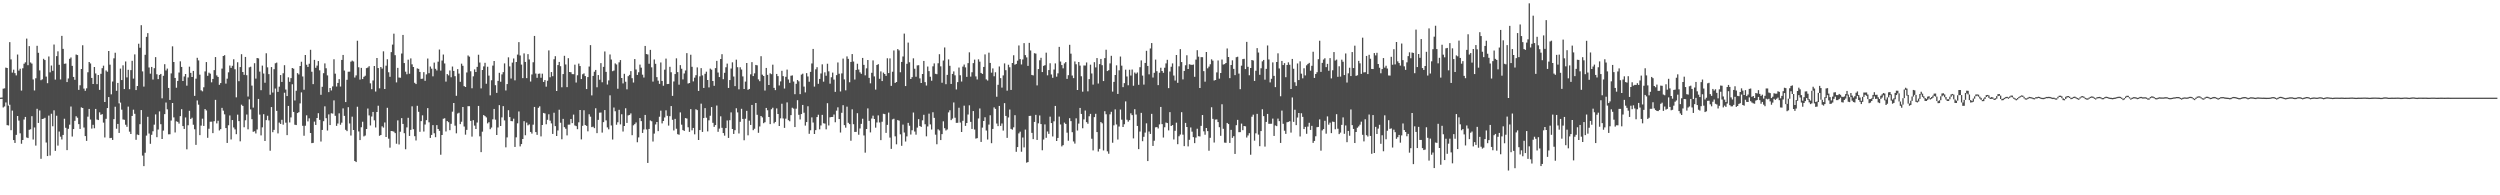 <?xml version="1.0" encoding="UTF-8"?>
<svg xmlns="http://www.w3.org/2000/svg" width="1920" height="150">
  <path d="M0 74.999h1v1.000H0zM1 74.923h1v1.000H1zM2 68.102h1v14.407H2zM3 67.852h1v13.894H3zM4 51.919h1v26.788H4zM5 52.242h1v43.852H5zM6 81.124h1v15.220H6zM7 32.366h1v48.053H7zM8 45.603h1v54.365H8zM9 55.766h1v29.199H9zM10 53.483h1v54.108H10zM11 56.146h1v53.620H11zM12 57.884h1v45.697H12zM13 41.867h1v47.212H13zM14 54.239h1v38.376H14zM15 52.783h1v49.641H15zM16 69.607h1v40.771H16zM17 52.453h1v55.066H17zM18 48.942h1v42.884H18zM19 47.855h1v41.965H19zM20 29.652h1v75.906H20zM21 50.051h1v55.965H21zM22 35.443h1v64.251H22zM23 47.988h1v51.305H23zM24 48.832h1v40.392H24zM25 61.033h1v46.106H25zM26 69.465h1v28.412H26zM27 60.096h1v51.710H27zM28 35.177h1v48.400H28zM29 40.569h1v53.850H29zM30 54.047h1v30.803H30zM31 61.597h1v60.350H31zM32 60.931h1v30.486H32zM33 45.184h1v45.964H33zM34 46.136h1v44.316H34zM35 58.811h1v50.649H35zM36 63.919h1v55.931H36zM37 43.371h1v45.404H37zM38 55.532h1v63.932H38zM39 50.323h1v37.036H39zM40 54.392h1v42.558H40zM41 34.189h1v50.545H41zM42 61.146h1v54.700H42zM43 43.096h1v45.791H43zM44 39.422h1v72.386H44zM45 49.754h1v51.250H45zM46 61.048h1v43.905H46zM47 27.527h1v79.559H47zM48 37.509h1v66.099H48zM49 49.024h1v42.187H49zM50 48.810h1v49.336H50zM51 63.006h1v52.304H51zM52 60.238h1v38.698H52zM53 45.149h1v50.587H53zM54 44.133h1v37.669H54zM55 50.572h1v54.272H55zM56 59.104h1v40.016H56zM57 61.287h1v31.478H57zM58 41.891h1v47.420H58zM59 42.288h1v48.119H59zM60 69.004h1v26.314H60zM61 65.494h1v33.507H61zM62 53.009h1v29.472H62zM63 34.788h1v48.143H63zM64 68.041h1v29.915H64zM65 69.758h1v34.725H65zM66 67.818h1v40.365H66zM67 55.514h1v34.069H67zM68 47.609h1v36.030H68zM69 48.716h1v43.084H69zM70 59.838h1v38.949H70zM71 64.536h1v31.307H71zM72 51.443h1v47.070H72zM73 56.423h1v27.221H73zM74 64.612h1v27.191H74zM75 57.605h1v34.626H75zM76 69.042h1v17.236H76zM77 56.686h1v31.499H77zM78 52.394h1v35.278H78zM79 50.409h1v43.770H79zM80 78.333h1v27.251H80zM81 54.092h1v37.171H81zM82 55.117h1v27.899H82zM83 39.154h1v35.378H83zM84 49.669h1v56.402H84zM85 72.458h1v33.402H85zM86 62.638h1v44.809H86zM87 44.816h1v46.657H87zM88 40.492h1v41.476H88zM89 69.760h1v29.123H89zM90 63.702h1v31.456H90zM91 79.374h1v22.723H91zM92 52.670h1v26.103H92zM93 61.506h1v22.716H93zM94 50.185h1v41.570H94zM95 68.420h1v23.585H95zM96 47.197h1v48.614H96zM97 59.435h1v37.934H97zM98 53.585h1v28.301H98zM99 68.497h1v32.610H99zM100 53.862h1v49.041H100zM101 46.675h1v42.386H101zM102 60.347h1v23.879H102zM103 41.802h1v45.593H103zM104 69.163h1v38.213H104zM105 66.066h1v37.232H105zM106 33.575h1v70.148H106zM107 36.668h1v58.732H107zM108 19.354h1v65.172H108zM109 54.832h1v64.655H109zM110 66.505h1v61.092H110zM111 42.090h1v75.228H111zM112 28.292h1v75.835H112zM113 25.463h1v64.244H113zM114 51.838h1v50.723H114zM115 56.584h1v53.842H115zM116 51.389h1v52.124H116zM117 61.058h1v39.733H117zM118 52.377h1v43.360H118zM119 43.891h1v43.962H119zM120 57.061h1v48.314H120zM121 60.781h1v38.701H121zM122 57.557h1v28.019H122zM123 56.780h1v38.584H123zM124 75.528h1v31.199H124zM125 58.212h1v42.076H125zM126 49.297h1v38.344H126zM127 54.140h1v24.596H127zM128 52.666h1v31.311H128zM129 67.515h1v35.672H129zM130 76.758h1v26.379H130zM131 56.382h1v36.197H131zM132 35.605h1v43.495H132zM133 47.629h1v42.521H133zM134 59.840h1v41.889H134zM135 67.368h1v25.826H135zM136 62.152h1v31.456H136zM137 55.719h1v39.182H137zM138 47.100h1v42.104H138zM139 51.417h1v32.426H139zM140 62.208h1v34.629H140zM141 58.748h1v40.251H141zM142 56.835h1v33.370H142zM143 65.800h1v48.882H143zM144 59.507h1v36.673H144zM145 51.187h1v33.919H145zM146 55.975h1v35.415H146zM147 59.146h1v31.250H147zM148 54.476h1v41.339H148zM149 73.647h1v25.625H149zM150 60.438h1v50.818H150zM151 44.411h1v32.748H151zM152 46.403h1v33.965H152zM153 57.323h1v46.476H153zM154 69.375h1v27.062H154zM155 70.126h1v21.006H155zM156 66.997h1v29.735H156zM157 54.821h1v28.941H157zM158 47.687h1v37.162H158zM159 58.234h1v47.615H159zM160 55.834h1v43.043H160zM161 56.556h1v36.925H161zM162 63.254h1v30.168H162zM163 60.636h1v41.585H163zM164 53.880h1v39.213H164zM165 43.821h1v32.890H165zM166 57.921h1v36.856H166zM167 59.105h1v33.635H167zM168 65.121h1v35.092H168zM169 63.788h1v35.372H169zM170 52.701h1v30.158H170zM171 43.017h1v42.001H171zM172 42.396h1v45.396H172zM173 64.219h1v34.116H173zM174 60.433h1v49.358H174zM175 55.563h1v40.623H175zM176 50.354h1v38.341H176zM177 52.112h1v54.982H177zM178 50.520h1v41.687H178zM179 45.536h1v52.374H179zM180 53.184h1v46.181H180zM181 74.744h1v28.310H181zM182 47.819h1v40.220H182zM183 62.345h1v30.695H183zM184 51.524h1v57.006H184zM185 41.609h1v38.761H185zM186 55.298h1v26.081H186zM187 57.438h1v40.277H187zM188 43.738h1v48.602H188zM189 57.773h1v30.167H189zM190 74.134h1v25.215H190zM191 51.728h1v24.559H191zM192 51.256h1v32.772H192zM193 65.735h1v25.814H193zM194 82.637h1v18.587H194zM195 48.524h1v52.296H195zM196 60.381h1v42.129H196zM197 44.536h1v54.885H197zM198 44.839h1v31.138H198zM199 54.973h1v33.021H199zM200 69.293h1v34.670H200zM201 50.372h1v47.402H201zM202 56.496h1v31.233H202zM203 63.538h1v44.735H203zM204 40.900h1v51.361H204zM205 51.713h1v37.151H205zM206 56.924h1v35.545H206zM207 72.733h1v43.009H207zM208 51.500h1v30.744H208zM209 71.048h1v30.486H209zM210 53.134h1v46.609H210zM211 48.609h1v19.381H211zM212 48.087h1v37.080H212zM213 70.535h1v31.919H213zM214 66.571h1v27.609H214zM215 57.627h1v37.559H215zM216 62.934h1v29.063H216zM217 56.289h1v39.432H217zM218 50.080h1v21.153H218zM219 68.738h1v25.448H219zM220 73.766h1v29.995H220zM221 59.411h1v21.938H221zM222 62.846h1v31.189H222zM223 59.983h1v30.159H223zM224 52.215h1v12.486H224zM225 52.739h1v33.212H225zM226 77.181h1v18.631H226zM227 69.680h1v26.363H227zM228 56.141h1v30.672H228zM229 57.196h1v28.960H229zM230 50.670h1v28.739H230zM231 47.414h1v23.561H231zM232 58.712h1v37.881H232zM233 68.923h1v35.313H233zM234 42.244h1v54.337H234zM235 49.727h1v38.835H235zM236 51.418h1v41.799H236zM237 48.926h1v41.943H237zM238 38.258h1v63.883H238zM239 55.109h1v54.827H239zM240 64.610h1v45.113H240zM241 45.980h1v47.408H241zM242 52.093h1v43.832H242zM243 50.398h1v40.217H243zM244 46.907h1v40.053H244zM245 54.020h1v38.023H245zM246 72.823h1v35.893H246zM247 66.663h1v33.150H247zM248 56.225h1v36.877H248zM249 48.708h1v32.945H249zM250 52.447h1v38.335H250zM251 57.929h1v42.311H251zM252 70.749h1v17.100H252zM253 67.568h1v28.502H253zM254 69.456h1v17.522H254zM255 66.376h1v20.871H255zM256 45.522h1v31.566H256zM257 56.566h1v32.388H257zM258 66.455h1v30.218H258zM259 63.685h1v31.210H259zM260 60.783h1v26.256H260zM261 66.453h1v29.368H261zM262 46.005h1v48.217H262zM263 42.205h1v41.050H263zM264 54.187h1v34.812H264zM265 78.370h1v21.337H265zM266 61.302h1v39.422H266zM267 55.117h1v27.197H267zM268 55.052h1v39.794H268zM269 47.383h1v56.704H269zM270 46.517h1v43.066H270zM271 47.212h1v52.613H271zM272 59.526h1v64.132H272zM273 57.904h1v66.573H273zM274 31.273h1v50.719H274zM275 51.643h1v49.304H275zM276 61.133h1v46.426H276zM277 52.112h1v45.629H277zM278 60.702h1v32.777H278zM279 58.990h1v45.756H279zM280 58.173h1v45.899H280zM281 52.305h1v46.742H281zM282 51.866h1v31.493H282zM283 50.821h1v37.808H283zM284 64.010h1v32.336H284zM285 68.497h1v21.026H285zM286 61.815h1v24.173H286zM287 50.693h1v41.746H287zM288 70.322h1v27.561H288zM289 44.550h1v41.452H289zM290 52.263h1v28.963H290zM291 67.857h1v36.425H291zM292 51.443h1v52.216H292zM293 52.700h1v44.347H293zM294 39.402h1v58.587H294zM295 68.369h1v25.678H295zM296 50.457h1v54.775H296zM297 45.513h1v37.289H297zM298 55.491h1v51.022H298zM299 58.971h1v54.415H299zM300 40.029h1v60.565H300zM301 34.259h1v66.481H301zM302 25.860h1v75.247H302zM303 42.395h1v59.847H303zM304 63.298h1v47.097H304zM305 52.128h1v40.322H305zM306 59.537h1v51.395H306zM307 59.694h1v41.500H307zM308 41.090h1v49.654H308zM309 26.851h1v68.347H309zM310 48.411h1v53.877H310zM311 55.059h1v59.572H311zM312 57.051h1v40.806H312zM313 45.837h1v44.635H313zM314 56.614h1v47.761H314zM315 44.834h1v54.899H315zM316 49.411h1v32.246H316zM317 51.449h1v47.783H317zM318 63.568h1v41.043H318zM319 64.574h1v43.312H319zM320 52.534h1v28.734H320zM321 52.897h1v32.980H321zM322 55.225h1v45.986H322zM323 60.572h1v32.462H323zM324 60.409h1v28.158H324zM325 55.380h1v45.627H325zM326 62.050h1v33.604H326zM327 57.145h1v35.143H327zM328 44.933h1v38.108H328zM329 56.219h1v37.748H329zM330 51.117h1v54.812H330zM331 52.738h1v50.886H331zM332 58.639h1v37.487H332zM333 48.095h1v54.274H333zM334 52.839h1v52.530H334zM335 54.106h1v42.010H335zM336 47.371h1v51.687H336zM337 38.037h1v62.471H337zM338 54.217h1v64.614H338zM339 46.504h1v57.176H339zM340 41.887h1v49.290H340zM341 48.738h1v42.105H341zM342 62.672h1v38.287H342zM343 56.902h1v36.099H343zM344 57.930h1v35.937H344zM345 54.109h1v45.879H345zM346 59.330h1v35.753H346zM347 51.108h1v34.632H347zM348 54.475h1v24.612H348zM349 58.542h1v37.980H349zM350 73.560h1v28.843H350zM351 53.098h1v34.116H351zM352 56.523h1v30.042H352zM353 62.812h1v32.545H353zM354 48.890h1v44.603H354zM355 50.559h1v31.606H355zM356 66.162h1v31.033H356zM357 66.806h1v36.639H357zM358 55.629h1v44.093H358zM359 42.581h1v38.968H359zM360 43.533h1v38.019H360zM361 54.728h1v38.119H361zM362 67.787h1v37.133H362zM363 58.639h1v33.679H363zM364 53.308h1v43.175H364zM365 55.314h1v43.738H365zM366 51.353h1v42.771H366zM367 42.038h1v39.337H367zM368 48.022h1v56.683H368zM369 67.915h1v48.904H369zM370 53.737h1v47.391H370zM371 50.970h1v37.404H371zM372 48.215h1v40.992H372zM373 64.327h1v25.852H373zM374 51.230h1v43.524H374zM375 58.046h1v35.778H375zM376 73.206h1v26.010H376zM377 61.649h1v36.278H377zM378 50.365h1v41.260H378zM379 46.861h1v36.776H379zM380 65.427h1v26.492H380zM381 71.298h1v32.363H381zM382 62.111h1v35.806H382zM383 55.932h1v24.831H383zM384 62.776h1v33.967H384zM385 57.149h1v33.004H385zM386 55.388h1v26.110H386zM387 48.684h1v43.766H387zM388 69.480h1v43.691H388zM389 64.552h1v40.956H389zM390 44.048h1v40.581H390zM391 50.995h1v38.910H391zM392 60.340h1v32.656H392zM393 48.088h1v45.041H393zM394 44.879h1v46.234H394zM395 61.689h1v51.169H395zM396 47.608h1v57.878H396zM397 41.913h1v52.816H397zM398 32.379h1v53.223H398zM399 42.615h1v69.806H399zM400 49.592h1v61.033H400zM401 59.985h1v46.744H401zM402 41.007h1v52.050H402zM403 47.546h1v56.322H403zM404 60.018h1v34.149H404zM405 41.595h1v54.659H405zM406 45.685h1v49.831H406zM407 62.627h1v38.693H407zM408 57.202h1v45.411H408zM409 47.828h1v47.923H409zM410 27.596h1v54.511H410zM411 56.493h1v44.910H411zM412 59.760h1v43.823H412zM413 56.672h1v26.119H413zM414 56.490h1v25.173H414zM415 59.696h1v45.043H415zM416 56.583h1v39.430H416zM417 62.929h1v23.800H417zM418 61.491h1v25.638H418zM419 66.543h1v28.884H419zM420 62.009h1v29.973H420zM421 38.720h1v49.031H421zM422 59.345h1v33.309H422zM423 55.371h1v39.376H423zM424 58.536h1v44.308H424zM425 45.517h1v41.045H425zM426 43.158h1v53.689H426zM427 69.872h1v34.555H427zM428 49.996h1v50.206H428zM429 47.571h1v36.708H429zM430 50.838h1v43.397H430zM431 67.016h1v39.957H431zM432 56.860h1v34.440H432zM433 42.869h1v54.794H433zM434 49.506h1v49.386H434zM435 66.936h1v37.075H435zM436 44.689h1v51.079H436zM437 55.275h1v40.433H437zM438 55.491h1v35.913H438zM439 56.920h1v37.651H439zM440 56.988h1v31.050H440zM441 49.641h1v46.733H441zM442 63.378h1v33.504H442zM443 57.806h1v41.405H443zM444 48.861h1v45.102H444zM445 50.760h1v33.713H445zM446 60.742h1v46.302H446zM447 57.052h1v39.575H447zM448 56.366h1v28.297H448zM449 58.421h1v37.615H449zM450 68.384h1v28.258H450zM451 59.204h1v41.671H451zM452 51.123h1v36.608H452zM453 34.678h1v54.932H453zM454 73.283h1v24.378H454zM455 58.321h1v38.961H455zM456 55.075h1v43.319H456zM457 53.694h1v29.469H457zM458 66.997h1v35.237H458zM459 57.675h1v34.366H459zM460 61.241h1v25.286H460zM461 48.504h1v37.919H461zM462 63.202h1v38.657H462zM463 51.347h1v42.457H463zM464 39.507h1v45.016H464zM465 55.176h1v37.280H465zM466 64.909h1v32.954H466zM467 61.740h1v37.568H467zM468 41.808h1v31.410H468zM469 45.724h1v50.610H469zM470 54.661h1v52.498H470zM471 54.146h1v28.420H471zM472 48.681h1v36.780H472zM473 49.531h1v46.242H473zM474 68.139h1v25.762H474zM475 47.862h1v36.462H475zM476 46.137h1v49.378H476zM477 59.907h1v27.874H477zM478 64.029h1v36.970H478zM479 56.668h1v40.089H479zM480 62.789h1v20.370H480zM481 68.600h1v25.824H481zM482 58.527h1v30.101H482zM483 57.501h1v30.777H483zM484 54.652h1v32.464H484zM485 60.064h1v43.753H485zM486 63.366h1v32.904H486zM487 45.371h1v49.938H487zM488 53.329h1v40.727H488zM489 57.568h1v51.668H489zM490 55.518h1v50.005H490zM491 49.616h1v41.050H491zM492 51.970h1v41.043H492zM493 57.347h1v44.767H493zM494 59.524h1v39.899H494zM495 35.301h1v52.972H495zM496 41.547h1v57.906H496zM497 41.824h1v83.298H497zM498 48.966h1v50.061H498zM499 38.279h1v54.261H499zM500 51.708h1v41.437H500zM501 62.652h1v46.070H501zM502 45.692h1v56.901H502zM503 48.999h1v46.583H503zM504 59.239h1v34.474H504zM505 61.978h1v38.714H505zM506 64.399h1v25.231H506zM507 47.998h1v36.978H507zM508 62.166h1v32.626H508zM509 65.841h1v27.065H509zM510 53.527h1v36.681H510zM511 45.030h1v39.708H511zM512 64.549h1v24.393H512zM513 64.448h1v32.000H513zM514 51.323h1v37.928H514zM515 55.482h1v25.997H515zM516 73.641h1v18.355H516zM517 62.590h1v37.631H517zM518 56.858h1v34.421H518zM519 44.790h1v54.099H519zM520 55.397h1v47.680H520zM521 65.020h1v38.477H521zM522 50.008h1v36.314H522zM523 52.776h1v42.981H523zM524 60.973h1v38.895H524zM525 56.436h1v44.102H525zM526 54.103h1v36.591H526zM527 40.827h1v50.211H527zM528 64.169h1v33.549H528zM529 63.747h1v37.524H529zM530 42.056h1v41.760H530zM531 51.286h1v48.809H531zM532 62.535h1v35.732H532zM533 59.669h1v43.484H533zM534 57.758h1v26.155H534zM535 51.755h1v32.814H535zM536 69.858h1v37.683H536zM537 58.611h1v41.273H537zM538 52.320h1v27.311H538zM539 57.903h1v43.439H539zM540 67.552h1v23.127H540zM541 56.662h1v26.398H541zM542 55.052h1v35.379H542zM543 61.460h1v39.478H543zM544 67.119h1v25.275H544zM545 52.693h1v36.187H545zM546 53.488h1v28.724H546zM547 62.228h1v32.094H547zM548 65.911h1v31.534H548zM549 52.337h1v43.691H549zM550 46.760h1v34.272H550zM551 55.718h1v45.486H551zM552 59.209h1v39.571H552zM553 45.316h1v44.008H553zM554 41.619h1v56.527H554zM555 60.843h1v41.339H555zM556 55.923h1v48.273H556zM557 51.638h1v46.720H557zM558 48.832h1v43.683H558zM559 67.524h1v38.407H559zM560 61.485h1v30.848H560zM561 52.634h1v33.675H561zM562 47.883h1v51.184H562zM563 58.794h1v44.043H563zM564 66.142h1v33.834H564zM565 45.809h1v37.349H565zM566 51.615h1v34.728H566zM567 68.630h1v33.869H567zM568 51.675h1v41.867H568zM569 53.415h1v30.147H569zM570 58.668h1v32.670H570zM571 68.369h1v39.355H571zM572 62.655h1v28.531H572zM573 48.403h1v36.750H573zM574 68.973h1v34.970H574zM575 68.294h1v24.355H575zM576 57.096h1v38.854H576zM577 47.728h1v32.853H577zM578 58.410h1v41.596H578zM579 56.303h1v42.565H579zM580 49.860h1v29.267H580zM581 50.179h1v38.008H581zM582 60.980h1v41.035H582zM583 62.380h1v34.754H583zM584 43.152h1v45.927H584zM585 57.320h1v32.844H585zM586 58.343h1v36.285H586zM587 69.548h1v24.324H587zM588 52.164h1v30.713H588zM589 57.473h1v27.190H589zM590 65.270h1v24.606H590zM591 56.310h1v39.026H591zM592 56.960h1v26.939H592zM593 49.652h1v33.111H593zM594 67.459h1v27.244H594zM595 69.242h1v24.381H595zM596 56.796h1v26.432H596zM597 58.462h1v29.105H597zM598 65.635h1v31.118H598zM599 62.534h1v28.365H599zM600 54.386h1v25.279H600zM601 58.459h1v32.502H601zM602 68.000h1v30.217H602zM603 58.963h1v32.173H603zM604 53.466h1v25.161H604zM605 61.014h1v31.321H605zM606 63.587h1v29.553H606zM607 58.154h1v30.251H607zM608 57.887h1v24.838H608zM609 62.604h1v20.787H609zM610 72.369h1v25.220H610zM611 64.340h1v19.128H611zM612 61.441h1v15.496H612zM613 62.441h1v25.731H613zM614 72.310h1v19.426H614zM615 57.306h1v30.292H615zM616 56.576h1v24.024H616zM617 66.523h1v20.032H617zM618 70.940h1v25.521H618zM619 56.147h1v37.610H619zM620 58.728h1v22.866H620zM621 62.753h1v40.009H621zM622 55.187h1v44.851H622zM623 48.736h1v41.442H623zM624 37.582h1v56.546H624zM625 66.527h1v36.382H625zM626 53.231h1v46.727H626zM627 51.630h1v38.286H627zM628 64.360h1v23.756H628zM629 60.600h1v38.747H629zM630 56.436h1v39.945H630zM631 49.416h1v38.788H631zM632 62.725h1v31.928H632zM633 55.568h1v39.341H633zM634 58.165h1v41.186H634zM635 48.953h1v30.282H635zM636 54.800h1v41.536H636zM637 64.245h1v25.885H637zM638 59.353h1v30.487H638zM639 55.778h1v34.015H639zM640 61.149h1v26.817H640zM641 70.546h1v23.336H641zM642 57.678h1v27.303H642zM643 47.978h1v34.459H643zM644 56.628h1v34.812H644zM645 70.260h1v31.515H645zM646 56.354h1v30.283H646zM647 45.027h1v35.789H647zM648 60.954h1v35.172H648zM649 69.353h1v28.700H649zM650 43.323h1v38.583H650zM651 45.205h1v49.127H651zM652 63.198h1v32.115H652zM653 47.574h1v60.501H653zM654 41.500h1v42.467H654zM655 47.276h1v48.102H655zM656 61.091h1v40.246H656zM657 53.719h1v47.535H657zM658 48.967h1v37.958H658zM659 53.397h1v50.084H659zM660 55.576h1v43.087H660zM661 56.686h1v38.451H661zM662 44.498h1v46.672H662zM663 49.824h1v54.204H663zM664 57.833h1v59.433H664zM665 52.494h1v46.575H665zM666 46.075h1v37.180H666zM667 59.815h1v33.025H667zM668 63.984h1v37.673H668zM669 55.902h1v35.130H669zM670 46.370h1v42.454H670zM671 58.695h1v32.678H671zM672 68.811h1v29.262H672zM673 49.895h1v44.157H673zM674 49.268h1v39.358H674zM675 60.525h1v33.506H675zM676 54.821h1v52.777H676zM677 62.276h1v31.230H677zM678 55.772h1v31.601H678zM679 56.835h1v30.843H679zM680 58.267h1v43.760H680zM681 44.744h1v51.151H681zM682 56.133h1v30.364H682zM683 44.861h1v60.792H683zM684 65.939h1v48.374H684zM685 55.116h1v36.563H685zM686 38.779h1v52.414H686zM687 63.680h1v41.023H687zM688 63.001h1v47.870H688zM689 37.669h1v54.566H689zM690 38.682h1v53.995H690zM691 55.506h1v47.657H691zM692 47.549h1v64.414H692zM693 43.372h1v52.309H693zM694 25.818h1v75.969H694zM695 66.101h1v42.610H695zM696 49.008h1v55.768H696zM697 32.739h1v61.619H697zM698 47.831h1v48.727H698zM699 60.691h1v42.634H699zM700 59.226h1v40.805H700zM701 44.817h1v41.613H701zM702 52.804h1v48.210H702zM703 58.924h1v44.479H703zM704 50.202h1v47.816H704zM705 50.095h1v41.387H705zM706 60.188h1v36.567H706zM707 63.747h1v33.738H707zM708 56.826h1v35.593H708zM709 46.791h1v41.381H709zM710 63.059h1v32.378H710zM711 65.710h1v38.998H711zM712 51.072h1v46.073H712zM713 54.655h1v32.628H713zM714 58.915h1v36.617H714zM715 62.019h1v37.437H715zM716 50.951h1v35.267H716zM717 48.666h1v41.878H717zM718 56.699h1v46.706H718zM719 56.987h1v53.810H719zM720 48.606h1v50.734H720zM721 41.602h1v58.619H721zM722 50.944h1v56.633H722zM723 63.531h1v39.492H723zM724 46.483h1v46.718H724zM725 36.476h1v61.996H725zM726 64.667h1v35.509H726zM727 57.504h1v41.929H727zM728 45.619h1v40.689H728zM729 50.522h1v34.146H729zM730 64.480h1v27.803H730zM731 56.779h1v34.319H731zM732 54.819h1v23.872H732zM733 57.837h1v32.573H733zM734 68.694h1v25.675H734zM735 63.066h1v31.249H735zM736 51.853h1v30.865H736zM737 57.809h1v36.271H737zM738 62.618h1v38.759H738zM739 51.131h1v41.635H739zM740 49.575h1v31.602H740zM741 51.752h1v44.890H741zM742 59.021h1v35.456H742zM743 48.490h1v39.452H743zM744 40.167h1v40.718H744zM745 58.828h1v34.751H745zM746 55.490h1v43.550H746zM747 48.481h1v36.816H747zM748 45.773h1v53.689H748zM749 58.673h1v47.761H749zM750 61.030h1v45.044H750zM751 45.572h1v45.420H751zM752 47.381h1v35.945H752zM753 55.990h1v53.011H753zM754 56.780h1v41.219H754zM755 51.408h1v41.514H755zM756 41.789h1v48.286H756zM757 60.967h1v39.257H757zM758 61.835h1v45.324H758zM759 40.446h1v55.228H759zM760 48.334h1v40.168H760zM761 55.793h1v54.196H761zM762 52.550h1v46.480H762zM763 58.572h1v23.927H763zM764 55.517h1v28.069H764zM765 74.290h1v20.563H765zM766 65.109h1v31.743H766zM767 51.066h1v30.294H767zM768 59.999h1v36.680H768zM769 67.274h1v27.541H769zM770 57.898h1v42.381H770zM771 48.703h1v30.500H771zM772 53.926h1v35.108H772zM773 69.652h1v36.221H773zM774 49.697h1v40.526H774zM775 51.645h1v32.464H775zM776 69.060h1v29.910H776zM777 48.374h1v51.208H777zM778 42.429h1v55.348H778zM779 49.684h1v38.766H779zM780 49.108h1v67.492H780zM781 46.598h1v66.351H781zM782 34.893h1v67.535H782zM783 45.404h1v55.705H783zM784 49.519h1v67.012H784zM785 45.673h1v59.964H785zM786 33.136h1v80.046H786zM787 42.361h1v57.187H787zM788 44.066h1v80.887H788zM789 50.587h1v73.877H789zM790 32.901h1v56.146H790zM791 38.747h1v50.164H791zM792 57.553h1v44.510H792zM793 57.896h1v48.968H793zM794 40.836h1v52.804H794zM795 41.174h1v47.061H795zM796 65.588h1v41.859H796zM797 53.051h1v41.691H797zM798 46.273h1v42.414H798zM799 44.399h1v50.861H799zM800 55.353h1v60.047H800zM801 50.598h1v56.547H801zM802 50.070h1v45.462H802zM803 40.471h1v65.379H803zM804 57.854h1v43.103H804zM805 53.798h1v49.005H805zM806 48.582h1v41.021H806zM807 57.176h1v37.347H807zM808 59.732h1v45.054H808zM809 53.405h1v39.773H809zM810 48.713h1v32.622H810zM811 58.864h1v49.448H811zM812 56.323h1v49.603H812zM813 35.993h1v53.564H813zM814 47.264h1v48.342H814zM815 49.955h1v62.503H815zM816 52.474h1v58.985H816zM817 48.689h1v45.450H817zM818 47.677h1v47.484H818zM819 60.547h1v41.319H819zM820 57.776h1v50.297H820zM821 34.421h1v56.334H821zM822 41.223h1v51.823H822zM823 58.027h1v43.505H823zM824 60.007h1v48.629H824zM825 47.215h1v63.070H825zM826 49.352h1v41.511H826zM827 69.107h1v31.136H827zM828 47.626h1v47.300H828zM829 50.367h1v32.512H829zM830 58.547h1v28.949H830zM831 70.412h1v28.112H831zM832 50.292h1v41.415H832zM833 50.323h1v34.547H833zM834 47.978h1v45.796H834zM835 70.166h1v24.842H835zM836 60.773h1v28.509H836zM837 49.676h1v37.768H837zM838 56.425h1v50.112H838zM839 64.995h1v50.513H839zM840 47.794h1v42.175H840zM841 51.771h1v35.617H841zM842 44.571h1v56.868H842zM843 64.136h1v52.227H843zM844 49.269h1v65.053H844zM845 45.280h1v48.461H845zM846 50.078h1v44.644H846zM847 62.235h1v53.346H847zM848 44.666h1v40.760H848zM849 38.182h1v49.594H849zM850 54.601h1v61.599H850zM851 53.890h1v64.179H851zM852 48.690h1v39.122H852zM853 42.869h1v43.010H853zM854 70.341h1v39.293H854zM855 62.854h1v33.426H855zM856 57.576h1v26.431H856zM857 50.168h1v45.425H857zM858 72.120h1v35.026H858zM859 54.011h1v43.172H859zM860 43.399h1v40.728H860zM861 50.422h1v41.486H861zM862 66.895h1v30.623H862zM863 63.851h1v31.591H863zM864 53.510h1v24.378H864zM865 58.735h1v33.210H865zM866 65.489h1v27.942H866zM867 53.576h1v38.674H867zM868 58.006h1v29.038H868zM869 53.418h1v34.998H869zM870 65.851h1v40.447H870zM871 55.722h1v28.145H871zM872 56.651h1v31.332H872zM873 55.633h1v41.080H873zM874 65.151h1v49.388H874zM875 51.622h1v49.382H875zM876 46.409h1v40.267H876zM877 58.064h1v50.402H877zM878 64.968h1v40.106H878zM879 48.353h1v53.464H879zM880 39.019h1v55.722H880zM881 50.650h1v73.035H881zM882 57.084h1v43.959H882zM883 37.203h1v65.663H883zM884 33.100h1v54.344H884zM885 59.535h1v52.561H885zM886 55.929h1v52.146H886zM887 45.792h1v51.998H887zM888 54.679h1v42.916H888zM889 65.389h1v33.287H889zM890 55.859h1v39.678H890zM891 52.038h1v30.081H891zM892 54.506h1v40.850H892zM893 55.912h1v49.736H893zM894 52.032h1v45.724H894zM895 48.686h1v45.427H895zM896 45.906h1v48.600H896zM897 67.679h1v32.446H897zM898 54.962h1v31.166H898zM899 51.266h1v45.499H899zM900 48.701h1v47.349H900zM901 58.035h1v49.097H901zM902 61.873h1v38.562H902zM903 42.252h1v51.946H903zM904 63.614h1v47.113H904zM905 50.958h1v53.676H905zM906 37.717h1v65.599H906zM907 47.664h1v38.517H907zM908 60.976h1v42.451H908zM909 54.452h1v57.790H909zM910 50.105h1v44.282H910zM911 42.420h1v55.112H911zM912 53.013h1v59.397H912zM913 49.364h1v57.998H913zM914 49.641h1v48.276H914zM915 49.854h1v51.252H915zM916 49.564h1v55.742H916zM917 58.979h1v50.946H917zM918 45.795h1v59.906H918zM919 38.572h1v60.279H919zM920 43.510h1v61.104H920zM921 67.591h1v37.221H921zM922 43.892h1v52.766H922zM923 43.912h1v44.434H923zM924 54.611h1v46.252H924zM925 62.709h1v40.781H925zM926 39.935h1v58.363H926zM927 52.474h1v48.216H927zM928 51.140h1v64.603H928zM929 49.354h1v56.457H929zM930 45.544h1v36.859H930zM931 46.572h1v44.728H931zM932 61.866h1v47.618H932zM933 61.431h1v30.424H933zM934 55.624h1v36.058H934zM935 46.447h1v47.314H935zM936 60.408h1v37.274H936zM937 56.049h1v48.248H937zM938 45.729h1v34.359H938zM939 49.535h1v49.368H939zM940 49.250h1v60.264H940zM941 48.359h1v61.321H941zM942 37.235h1v57.160H942zM943 43.789h1v51.470H943zM944 59.994h1v49.801H944zM945 49.933h1v49.811H945zM946 46.345h1v59.522H946zM947 52.912h1v51.676H947zM948 57.723h1v60.498H948zM949 43.908h1v52.270H949zM950 43.586h1v48.469H950zM951 56.549h1v44.995H951zM952 68.503h1v32.997H952zM953 50.443h1v44.507H953zM954 45.439h1v54.561H954zM955 45.150h1v51.604H955zM956 53.027h1v44.010H956zM957 32.159h1v73.464H957zM958 51.314h1v52.739H958zM959 57.779h1v44.494H959zM960 52.219h1v66.631H960zM961 46.079h1v43.591H961zM962 46.491h1v41.599H962zM963 62.144h1v45.871H963zM964 54.337h1v48.087H964zM965 36.957h1v50.504H965zM966 40.330h1v63.049H966zM967 57.468h1v54.789H967zM968 52.406h1v48.244H968zM969 47.106h1v36.820H969zM970 46.026h1v43.176H970zM971 61.189h1v51.379H971zM972 52.897h1v40.766H972zM973 34.913h1v52.564H973zM974 45.688h1v49.398H974zM975 63.303h1v31.761H975zM976 60.516h1v34.505H976zM977 47.925h1v43.180H977zM978 58.263h1v46.148H978zM979 66.928h1v29.434H979zM980 47.620h1v49.242H980zM981 40.981h1v50.094H981zM982 52.565h1v40.461H982zM983 73.918h1v35.843H983zM984 46.812h1v38.152H984zM985 49.967h1v45.107H985zM986 48.504h1v51.915H986zM987 59.311h1v43.488H987zM988 49.937h1v43.987H988zM989 47.862h1v45.730H989zM990 49.730h1v43.376H990zM991 68.341h1v33.506H991zM992 45.271h1v29.561H992zM993 52.766h1v40.827H993zM994 63.163h1v21.137H994zM995 65.955h1v30.166H995zM996 48.735h1v41.553H996zM997 61.467h1v25.326H997zM998 47.087h1v57.710H998zM999 56.565h1v30.448H999zM1000 60.160h1v29.595H1000zM1001 52.442h1v46.688H1001zM1002 57.906h1v39.514H1002zM1003 50.160h1v52.575H1003zM1004 49.078h1v48.171H1004zM1005 48.299h1v46.034H1005zM1006 54.250h1v45.529H1006zM1007 50.511h1v46.168H1007zM1008 39.731h1v69.975H1008zM1009 59.834h1v48.405H1009zM1010 56.810h1v47.833H1010zM1011 55.438h1v42.239H1011zM1012 45.488h1v52.012H1012zM1013 31.279h1v60.396H1013zM1014 55.184h1v60.531H1014zM1015 48.285h1v51.869H1015zM1016 45.711h1v53.431H1016zM1017 44.766h1v47.993H1017zM1018 51.562h1v51.107H1018zM1019 49.057h1v40.357H1019zM1020 54.339h1v41.419H1020zM1021 44.631h1v49.575H1021zM1022 60.200h1v42.027H1022zM1023 53.956h1v39.420H1023zM1024 40.000h1v53.626H1024zM1025 46.473h1v52.797H1025zM1026 45.778h1v41.910H1026zM1027 59.006h1v39.869H1027zM1028 50.911h1v52.083H1028zM1029 58.830h1v43.021H1029zM1030 45.807h1v50.097H1030zM1031 47.420h1v42.735H1031zM1032 57.628h1v45.142H1032zM1033 41.046h1v55.305H1033zM1034 63.385h1v45.805H1034zM1035 56.320h1v44.257H1035zM1036 52.032h1v52.194H1036zM1037 58.412h1v25.634H1037zM1038 39.997h1v56.101H1038zM1039 52.277h1v46.729H1039zM1040 35.048h1v74.801H1040zM1041 58.272h1v43.092H1041zM1042 57.791h1v40.309H1042zM1043 46.768h1v50.303H1043zM1044 48.637h1v47.131H1044zM1045 56.747h1v36.693H1045zM1046 28.917h1v74.620H1046zM1047 55.621h1v52.968H1047zM1048 55.446h1v36.147H1048zM1049 42.932h1v60.889H1049zM1050 56.881h1v47.955H1050zM1051 42.095h1v45.864H1051zM1052 45.089h1v59.286H1052zM1053 52.963h1v65.141H1053zM1054 53.047h1v35.331H1054zM1055 40.776h1v76.745H1055zM1056 42.571h1v54.863H1056zM1057 40.555h1v62.381H1057zM1058 49.156h1v49.602H1058zM1059 52.033h1v43.811H1059zM1060 56.266h1v54.152H1060zM1061 53.040h1v50.856H1061zM1062 44.600h1v71.553H1062zM1063 51.925h1v36.660H1063zM1064 50.498h1v56.473H1064zM1065 52.613h1v47.807H1065zM1066 57.969h1v34.361H1066zM1067 58.083h1v40.871H1067zM1068 43.613h1v55.009H1068zM1069 49.735h1v63.571H1069zM1070 37.798h1v61.793H1070zM1071 49.442h1v52.111H1071zM1072 32.273h1v74.341H1072zM1073 47.082h1v58.283H1073zM1074 48.422h1v55.195H1074zM1075 50.406h1v59.184H1075zM1076 33.422h1v70.545H1076zM1077 46.202h1v48.620H1077zM1078 50.922h1v48.962H1078zM1079 53.683h1v47.671H1079zM1080 47.879h1v56.760H1080zM1081 43.087h1v59.740H1081zM1082 40.183h1v77.063H1082zM1083 44.753h1v69.052H1083zM1084 40.354h1v46.425H1084zM1085 40.633h1v85.415H1085zM1086 56.194h1v40.824H1086zM1087 22.721h1v78.622H1087zM1088 51.512h1v62.199H1088zM1089 41.447h1v55.998H1089zM1090 44.408h1v63.063H1090zM1091 29.998h1v77.465H1091zM1092 52.298h1v61.458H1092zM1093 53.732h1v61.523H1093zM1094 50.680h1v64.198H1094zM1095 39.791h1v57.931H1095zM1096 57.998h1v47.832H1096zM1097 21.822h1v101.527H1097zM1098 56.484h1v49.945H1098zM1099 47.087h1v71.747H1099zM1100 37.803h1v79.359H1100zM1101 28.150h1v100.915H1101zM1102 19.777h1v89.671H1102zM1103 37.691h1v72.012H1103zM1104 48.661h1v46.394H1104zM1105 44.383h1v69.294H1105zM1106 59.619h1v66.873H1106zM1107 34.379h1v62.242H1107zM1108 41.980h1v61.155H1108zM1109 44.042h1v78.873H1109zM1110 37.101h1v69.465H1110zM1111 36.791h1v81.346H1111zM1112 54.033h1v56.323H1112zM1113 33.107h1v73.368H1113zM1114 63.672h1v53.381H1114zM1115 37.101h1v88.331H1115zM1116 45.372h1v57.633H1116zM1117 55.284h1v51.277H1117zM1118 42.536h1v45.049H1118zM1119 43.288h1v71.177H1119zM1120 31.182h1v58.907H1120zM1121 44.484h1v50.997H1121zM1122 48.915h1v51.116H1122zM1123 46.968h1v52.170H1123zM1124 58.260h1v44.972H1124zM1125 60.061h1v51.662H1125zM1126 38.300h1v58.060H1126zM1127 26.300h1v72.395H1127zM1128 41.887h1v64.977H1128zM1129 40.769h1v61.189H1129zM1130 48.091h1v52.905H1130zM1131 37.628h1v74.799H1131zM1132 56.864h1v52.288H1132zM1133 34.597h1v76.713H1133zM1134 37.879h1v59.543H1134zM1135 51.960h1v61.523H1135zM1136 24.719h1v80.380H1136zM1137 27.713h1v84.968H1137zM1138 39.733h1v74.377H1138zM1139 43.856h1v69.544H1139zM1140 35.301h1v71.492H1140zM1141 31.299h1v68.880H1141zM1142 41.265h1v68.715H1142zM1143 44.396h1v63.201H1143zM1144 48.789h1v47.136H1144zM1145 60.301h1v52.529H1145zM1146 46.938h1v68.474H1146zM1147 38.829h1v65.017H1147zM1148 45.189h1v57.695H1148zM1149 46.016h1v69.698H1149zM1150 53.224h1v51.833H1150zM1151 36.512h1v65.601H1151zM1152 22.979h1v95.509H1152zM1153 58.091h1v46.638H1153zM1154 30.974h1v66.068H1154zM1155 48.983h1v61.052H1155zM1156 49.385h1v54.101H1156zM1157 34.669h1v54.856H1157zM1158 75.270h1v55.694H1158zM1159 19.869h1v75.719H1159zM1160 48.438h1v68.434H1160zM1161 37.671h1v49.528H1161zM1162 42.253h1v73.605H1162zM1163 51.863h1v77.320H1163zM1164 44.667h1v57.028H1164zM1165 25.409h1v74.722H1165zM1166 43.866h1v69.189H1166zM1167 18.802h1v99.851H1167zM1168 27.690h1v87.753H1168zM1169 32.345h1v87.689H1169zM1170 37.683h1v70.452H1170zM1171 38.284h1v79.271H1171zM1172 32.706h1v67.956H1172zM1173 30.203h1v91.797H1173zM1174 2.571h1v109.787H1174zM1175 36.442h1v85.920H1175zM1176 33.616h1v92.001H1176zM1177 12.020h1v95.305H1177zM1178 33.074h1v71.945H1178zM1179 56.705h1v49.904H1179zM1180 28.241h1v87.312H1180zM1181 34.831h1v70.520H1181zM1182 37.761h1v76.243H1182zM1183 40.471h1v87.069H1183zM1184 46.226h1v79.681H1184zM1185 27.199h1v72.909H1185zM1186 37.549h1v60.004H1186zM1187 15.467h1v84.360H1187zM1188 52.925h1v67.527H1188zM1189 47.294h1v68.280H1189zM1190 31.849h1v64.652H1190zM1191 31.217h1v72.315H1191zM1192 48.359h1v39.633H1192zM1193 56.514h1v56.195H1193zM1194 57.424h1v66.005H1194zM1195 42.129h1v46.133H1195zM1196 49.606h1v46.740H1196zM1197 41.944h1v57.617H1197zM1198 55.909h1v35.438H1198zM1199 68.261h1v38.246H1199zM1200 30.400h1v66.085H1200zM1201 44.816h1v44.979H1201zM1202 50.920h1v60.572H1202zM1203 38.567h1v61.003H1203zM1204 60.134h1v53.779H1204zM1205 50.217h1v54.515H1205zM1206 62.898h1v40.072H1206zM1207 35.036h1v57.135H1207zM1208 40.262h1v82.931H1208zM1209 58.473h1v46.521H1209zM1210 52.867h1v50.675H1210zM1211 45.856h1v51.863H1211zM1212 46.022h1v61.518H1212zM1213 54.789h1v41.153H1213zM1214 68.955h1v35.983H1214zM1215 43.927h1v65.118H1215zM1216 46.354h1v47.374H1216zM1217 57.004h1v46.759H1217zM1218 31.348h1v56.598H1218zM1219 55.708h1v46.958H1219zM1220 61.298h1v36.792H1220zM1221 40.301h1v52.590H1221zM1222 52.995h1v42.787H1222zM1223 51.111h1v32.366H1223zM1224 49.593h1v36.652H1224zM1225 57.529h1v52.334H1225zM1226 59.510h1v28.613H1226zM1227 51.654h1v34.873H1227zM1228 47.155h1v50.178H1228zM1229 56.878h1v20.135H1229zM1230 73.144h1v21.425H1230zM1231 61.032h1v38.616H1231zM1232 45.521h1v52.345H1232zM1233 48.011h1v26.304H1233zM1234 54.854h1v26.233H1234zM1235 79.153h1v22.947H1235zM1236 77.867h1v19.102H1236zM1237 62.484h1v21.486H1237zM1238 49.859h1v35.985H1238zM1239 55.405h1v36.503H1239zM1240 67.547h1v29.694H1240zM1241 70.400h1v25.809H1241zM1242 54.869h1v41.408H1242zM1243 52.538h1v31.066H1243zM1244 61.608h1v22.011H1244zM1245 71.421h1v25.609H1245zM1246 61.083h1v26.882H1246zM1247 58.623h1v18.059H1247zM1248 63.044h1v18.123H1248zM1249 63.451h1v19.415H1249zM1250 58.542h1v26.443H1250zM1251 74.433h1v15.364H1251zM1252 66.798h1v14.422H1252zM1253 63.174h1v20.678H1253zM1254 65.754h1v15.124H1254zM1255 65.184h1v18.100H1255zM1256 65.212h1v26.376H1256zM1257 63.886h1v20.015H1257zM1258 65.213h1v13.836H1258zM1259 61.807h1v20.820H1259zM1260 58.061h1v33.272H1260zM1261 80.211h1v14.502H1261zM1262 65.859h1v18.518H1262zM1263 52.446h1v20.485H1263zM1264 57.894h1v16.119H1264zM1265 65.569h1v25.762H1265zM1266 73.228h1v17.168H1266zM1267 70.488h1v13.077H1267zM1268 59.094h1v24.466H1268zM1269 60.064h1v18.468H1269zM1270 66.069h1v17.180H1270zM1271 67.006h1v17.536H1271zM1272 64.954h1v20.230H1272zM1273 69.786h1v15.581H1273zM1274 69.755h1v14.678H1274zM1275 65.765h1v13.938H1275zM1276 65.895h1v12.949H1276zM1277 72.588h1v12.563H1277zM1278 73.147h1v8.673H1278zM1279 64.724h1v19.469H1279zM1280 68.861h1v14.756H1280zM1281 60.517h1v14.268H1281zM1282 67.908h1v14.197H1282zM1283 73.729h1v10.943H1283zM1284 75.779h1v8.522H1284zM1285 69.080h1v12.048H1285zM1286 68.825h1v9.281H1286zM1287 59.702h1v17.436H1287zM1288 57.101h1v15.623H1288zM1289 68.625h1v16.675H1289zM1290 79.970h1v7.152H1290zM1291 75.451h1v12.885H1291zM1292 62.964h1v20.356H1292zM1293 58.903h1v17.127H1293zM1294 66.851h1v9.320H1294zM1295 72.342h1v12.621H1295zM1296 72.629h1v9.980H1296zM1297 66.268h1v15.502H1297zM1298 65.807h1v10.176H1298zM1299 68.323h1v14.215H1299zM1300 76.091h1v10.642H1300zM1301 67.208h1v12.791H1301zM1302 62.907h1v12.247H1302zM1303 70.151h1v10.552H1303zM1304 72.682h1v11.596H1304zM1305 74.549h1v10.383H1305zM1306 63.097h1v18.482H1306zM1307 61.086h1v11.293H1307zM1308 68.004h1v13.162H1308zM1309 76.393h1v9.660H1309zM1310 75.039h1v10.450H1310zM1311 63.997h1v13.444H1311zM1312 63.613h1v13.743H1312zM1313 72.277h1v7.843H1313zM1314 73.641h1v8.001H1314zM1315 68.304h1v9.810H1315zM1316 69.520h1v6.938H1316zM1317 68.550h1v11.181H1317zM1318 71.326h1v8.900H1318zM1319 75.537h1v7.761H1319zM1320 68.631h1v12.616H1320zM1321 65.695h1v4.739H1321zM1322 65.834h1v10.631H1322zM1323 74.084h1v8.419H1323zM1324 76.502h1v4.624H1324zM1325 78.385h1v3.704H1325zM1326 66.841h1v12.690H1326zM1327 65.229h1v4.837H1327zM1328 66.775h1v13.969H1328zM1329 74.813h1v6.920H1329zM1330 76.401h1v5.249H1330zM1331 69.073h1v11.480H1331zM1332 66.234h1v8.102H1332zM1333 69.546h1v12.521H1333zM1334 73.646h1v7.744H1334zM1335 73.864h1v5.961H1335zM1336 70.669h1v8.605H1336zM1337 67.842h1v4.756H1337zM1338 69.595h1v11.030H1338zM1339 72.949h1v8.217H1339zM1340 69.236h1v7.365H1340zM1341 73.768h1v4.445H1341zM1342 72.606h1v5.739H1342zM1343 68.249h1v6.574H1343zM1344 68.005h1v9.729H1344zM1345 74.334h1v4.416H1345zM1346 73.706h1v5.672H1346zM1347 75.245h1v4.439H1347zM1348 71.414h1v5.826H1348zM1349 71.787h1v4.938H1349zM1350 69.238h1v5.190H1350zM1351 72.089h1v4.838H1351zM1352 73.620h1v6.049H1352zM1353 72.730h1v5.549H1353zM1354 75.717h1v4.691H1354zM1355 73.552h1v8.035H1355zM1356 67.934h1v7.884H1356zM1357 67.959h1v8.373H1357zM1358 71.060h1v4.804H1358zM1359 71.547h1v6.330H1359zM1360 75.322h1v5.105H1360zM1361 74.307h1v4.504H1361zM1362 71.636h1v4.262H1362zM1363 71.950h1v4.762H1363zM1364 71.943h1v3.872H1364zM1365 70.077h1v4.858H1365zM1366 70.541h1v6.401H1366zM1367 75.515h1v7.041H1367zM1368 73.649h1v8.980H1368zM1369 70.035h1v6.334H1369zM1370 67.358h1v4.121H1370zM1371 67.662h1v12.294H1371zM1372 79.795h1v5.605H1372zM1373 75.801h1v8.948H1373zM1374 67.783h1v8.060H1374zM1375 65.990h1v4.087H1375zM1376 65.563h1v6.620H1376zM1377 72.204h1v11.491H1377zM1378 80.651h1v4.477H1378zM1379 76.847h1v6.506H1379zM1380 69.879h1v7.511H1380zM1381 67.344h1v5.693H1381zM1382 68.632h1v6.275H1382zM1383 73.085h1v5.669H1383zM1384 77.296h1v4.677H1384zM1385 74.639h1v4.468H1385zM1386 70.262h1v7.396H1386zM1387 70.153h1v5.179H1387zM1388 71.995h1v4.640H1388zM1389 76.130h1v2.440H1389zM1390 77.241h1v2.757H1390zM1391 69.749h1v9.646H1391zM1392 66.612h1v3.037H1392zM1393 68.008h1v11.420H1393zM1394 78.293h1v3.777H1394zM1395 77.940h1v3.911H1395zM1396 71.300h1v7.095H1396zM1397 65.944h1v5.480H1397zM1398 67.631h1v8.921H1398zM1399 76.585h1v3.785H1399zM1400 78.406h1v2.718H1400zM1401 74.706h1v5.200H1401zM1402 67.917h1v7.417H1402zM1403 67.705h1v5.391H1403zM1404 71.883h1v5.213H1404zM1405 74.580h1v5.232H1405zM1406 77.119h1v2.473H1406zM1407 74.203h1v4.544H1407zM1408 71.004h1v4.891H1408zM1409 70.829h1v3.411H1409zM1410 72.991h1v3.927H1410zM1411 73.049h1v3.870H1411zM1412 72.147h1v3.918H1412zM1413 72.791h1v2.196H1413zM1414 74.259h1v4.238H1414zM1415 74.558h1v4.194H1415zM1416 74.052h1v2.683H1416zM1417 72.304h1v3.373H1417zM1418 69.829h1v3.493H1418zM1419 72.650h1v5.465H1419zM1420 74.626h1v3.836H1420zM1421 71.404h1v3.187H1421zM1422 73.408h1v3.891H1422zM1423 74.951h1v3.415H1423zM1424 73.880h1v4.832H1424zM1425 71.205h1v4.649H1425zM1426 70.188h1v3.475H1426zM1427 73.036h1v3.765H1427zM1428 74.879h1v3.303H1428zM1429 77.404h1v2.541H1429zM1430 74.408h1v3.811H1430zM1431 71.072h1v3.370H1431zM1432 71.051h1v1.742H1432zM1433 71.037h1v2.562H1433zM1434 72.616h1v3.512H1434zM1435 76.127h1v3.134H1435zM1436 76.106h1v2.693H1436zM1437 75.573h1v2.015H1437zM1438 72.913h1v3.167H1438zM1439 70.814h1v3.242H1439zM1440 72.845h1v3.114H1440zM1441 72.768h1v3.033H1441zM1442 74.765h1v3.884H1442zM1443 76.054h1v3.158H1443zM1444 73.501h1v2.478H1444zM1445 72.463h1v2.419H1445zM1446 71.416h1v1.778H1446zM1447 71.813h1v5.220H1447zM1448 76.482h1v4.133H1448zM1449 74.795h1v4.881H1449zM1450 70.916h1v3.820H1450zM1451 70.692h1v2.308H1451zM1452 72.436h1v4.820H1452zM1453 76.484h1v3.170H1453zM1454 75.584h1v3.487H1454zM1455 71.354h1v4.891H1455zM1456 69.612h1v3.397H1456zM1457 69.659h1v2.054H1457zM1458 71.734h1v6.193H1458zM1459 77.994h1v3.271H1459zM1460 80.289h1v2.457H1460zM1461 75.420h1v4.896H1461zM1462 68.748h1v6.600H1462zM1463 67.388h1v1.627H1463zM1464 68.033h1v5.384H1464zM1465 72.902h1v6.653H1465zM1466 79.463h1v1.729H1466zM1467 77.369h1v3.227H1467zM1468 74.135h1v3.310H1468zM1469 69.053h1v5.123H1469zM1470 69.380h1v3.487H1470zM1471 72.921h1v5.297H1471zM1472 77.388h1v1.321H1472zM1473 75.739h1v2.246H1473zM1474 72.185h1v3.725H1474zM1475 70.443h1v2.093H1475zM1476 71.926h1v2.475H1476zM1477 73.947h1v1.542H1477zM1478 75.276h1v2.259H1478zM1479 75.949h1v1.598H1479zM1480 74.231h1v2.390H1480zM1481 73.875h1v1.719H1481zM1482 75.300h1v1.140H1482zM1483 74.499h1v1.378H1483zM1484 73.433h1v1.651H1484zM1485 71.890h1v1.782H1485zM1486 71.860h1v2.323H1486zM1487 74.208h1v3.423H1487zM1488 77.660h1v1.597H1488zM1489 77.006h1v2.160H1489zM1490 74.002h1v2.969H1490zM1491 71.766h1v2.196H1491zM1492 71.644h1v1.604H1492zM1493 72.557h1v2.087H1493zM1494 74.472h1v1.971H1494zM1495 76.218h1v1.331H1495zM1496 76.210h1v1.341H1496zM1497 74.264h1v1.964H1497zM1498 72.518h1v1.795H1498zM1499 72.159h1v1.000H1499zM1500 72.651h1v3.640H1500zM1501 76.333h1v2.700H1501zM1502 77.306h1v1.791H1502zM1503 73.147h1v4.138H1503zM1504 69.110h1v4.014H1504zM1505 69.107h1v3.897H1505zM1506 73.023h1v5.647H1506zM1507 78.693h1v2.626H1507zM1508 76.678h1v4.563H1508zM1509 71.419h1v5.213H1509zM1510 69.618h1v2.091H1510zM1511 69.739h1v2.821H1511zM1512 72.591h1v4.292H1512zM1513 76.863h1v1.880H1513zM1514 77.530h1v1.051H1514zM1515 75.663h1v2.444H1515zM1516 73.967h1v1.793H1516zM1517 72.569h1v1.379H1517zM1518 72.496h1v1.000H1518zM1519 72.701h1v1.516H1519zM1520 74.205h1v1.485H1520zM1521 75.180h1v1.518H1521zM1522 76.735h1v1.000H1522zM1523 75.712h1v1.941H1523zM1524 74.540h1v1.507H1524zM1525 73.016h1v1.503H1525zM1526 72.896h1v1.000H1526zM1527 73.326h1v1.876H1527zM1528 74.985h1v1.035H1528zM1529 74.550h1v1.378H1529zM1530 74.823h1v1.070H1530zM1531 75.812h1v1.000H1531zM1532 75.427h1v1.110H1532zM1533 73.831h1v1.943H1533zM1534 72.288h1v1.526H1534zM1535 72.229h1v1.370H1535zM1536 73.441h1v2.612H1536zM1537 76.057h1v1.000H1537zM1538 75.685h1v1.214H1538zM1539 75.116h1v1.000H1539zM1540 74.464h1v1.000H1540zM1541 74.321h1v1.000H1541zM1542 74.867h1v1.000H1542zM1543 74.099h1v1.055H1543zM1544 73.355h1v1.000H1544zM1545 73.427h1v1.392H1545zM1546 74.837h1v1.000H1546zM1547 75.435h1v1.000H1547zM1548 76.031h1v1.000H1548zM1549 75.245h1v1.163H1549zM1550 74.428h1v1.000H1550zM1551 73.806h1v1.000H1551zM1552 73.264h1v1.000H1552zM1553 73.447h1v1.000H1553zM1554 74.368h1v1.185H1554zM1555 75.434h1v1.000H1555zM1556 75.556h1v1.000H1556zM1557 74.957h1v1.000H1557zM1558 74.401h1v1.000H1558zM1559 74.540h1v1.000H1559zM1560 74.728h1v1.000H1560zM1561 75.175h1v1.000H1561zM1562 75.351h1v1.000H1562zM1563 74.642h1v1.000H1563zM1564 74.599h1v1.000H1564zM1565 74.277h1v1.000H1565zM1566 74.453h1v1.000H1566zM1567 74.998h1v1.000H1567zM1568 75.138h1v1.000H1568zM1569 75.175h1v1.000H1569zM1570 74.954h1v1.000H1570zM1571 74.421h1v1.000H1571zM1572 74.465h1v1.000H1572zM1573 74.355h1v1.000H1573zM1574 74.454h1v1.000H1574zM1575 74.815h1v1.000H1575zM1576 75.085h1v1.000H1576zM1577 74.999h1v1.000H1577zM1578 75.509h1v1.000H1578zM1579 75.523h1v1.000H1579zM1580 74.349h1v1.169H1580zM1581 73.519h1v1.000H1581zM1582 73.494h1v1.000H1582zM1583 73.980h1v1.459H1583zM1584 75.448h1v1.450H1584zM1585 76.062h1v1.000H1585zM1586 74.337h1v1.715H1586zM1587 73.829h1v1.000H1587zM1588 73.710h1v1.000H1588zM1589 74.257h1v1.000H1589zM1590 75.207h1v1.000H1590zM1591 74.937h1v1.000H1591zM1592 74.384h1v1.000H1592zM1593 74.200h1v1.000H1593zM1594 74.736h1v1.000H1594zM1595 75.220h1v1.000H1595zM1596 75.686h1v1.000H1596zM1597 74.715h1v1.034H1597zM1598 73.932h1v1.000H1598zM1599 73.758h1v1.000H1599zM1600 74.230h1v1.000H1600zM1601 75.110h1v1.000H1601zM1602 75.512h1v1.000H1602zM1603 75.584h1v1.000H1603zM1604 74.885h1v1.000H1604zM1605 74.327h1v1.000H1605zM1606 73.998h1v1.000H1606zM1607 74.231h1v1.000H1607zM1608 74.921h1v1.000H1608zM1609 75.508h1v1.000H1609zM1610 74.677h1v1.000H1610zM1611 74.485h1v1.000H1611zM1612 74.412h1v1.000H1612zM1613 74.695h1v1.000H1613zM1614 75.313h1v1.000H1614zM1615 75.214h1v1.000H1615zM1616 74.573h1v1.000H1616zM1617 74.224h1v1.000H1617zM1618 74.432h1v1.000H1618zM1619 74.755h1v1.000H1619zM1620 75.041h1v1.000H1620zM1621 75.125h1v1.000H1621zM1622 75.265h1v1.000H1622zM1623 75.058h1v1.000H1623zM1624 74.927h1v1.000H1624zM1625 74.647h1v1.000H1625zM1626 74.382h1v1.000H1626zM1627 74.224h1v1.000H1627zM1628 74.399h1v1.000H1628zM1629 75.002h1v1.000H1629zM1630 75.903h1v1.000H1630zM1631 75.388h1v1.000H1631zM1632 74.158h1v1.228H1632zM1633 73.506h1v1.000H1633zM1634 73.559h1v1.067H1634zM1635 74.636h1v1.000H1635zM1636 75.615h1v1.000H1636zM1637 75.048h1v1.000H1637zM1638 74.606h1v1.000H1638zM1639 74.588h1v1.000H1639zM1640 74.773h1v1.000H1640zM1641 75.182h1v1.000H1641zM1642 74.986h1v1.000H1642zM1643 74.422h1v1.000H1643zM1644 74.405h1v1.000H1644zM1645 74.711h1v1.000H1645zM1646 74.738h1v1.000H1646zM1647 74.639h1v1.000H1647zM1648 74.931h1v1.000H1648zM1649 75.547h1v1.000H1649zM1650 75.535h1v1.000H1650zM1651 74.444h1v1.088H1651zM1652 73.988h1v1.000H1652zM1653 74.098h1v1.000H1653zM1654 74.585h1v1.000H1654zM1655 75.229h1v1.000H1655zM1656 75.406h1v1.000H1656zM1657 74.974h1v1.000H1657zM1658 74.725h1v1.000H1658zM1659 74.819h1v1.000H1659zM1660 74.837h1v1.000H1660zM1661 74.850h1v1.000H1661zM1662 74.725h1v1.000H1662zM1663 74.600h1v1.000H1663zM1664 74.735h1v1.000H1664zM1665 75.105h1v1.000H1665zM1666 75.304h1v1.000H1666zM1667 75.211h1v1.000H1667zM1668 75.053h1v1.000H1668zM1669 74.791h1v1.000H1669zM1670 74.740h1v1.000H1670zM1671 74.483h1v1.000H1671zM1672 74.471h1v1.000H1672zM1673 74.509h1v1.000H1673zM1674 75.108h1v1.000H1674zM1675 75.529h1v1.000H1675zM1676 75.066h1v1.000H1676zM1677 74.798h1v1.000H1677zM1678 74.830h1v1.000H1678zM1679 74.944h1v1.000H1679zM1680 74.775h1v1.000H1680zM1681 74.369h1v1.000H1681zM1682 74.340h1v1.000H1682zM1683 74.543h1v1.000H1683zM1684 75.354h1v1.000H1684zM1685 75.881h1v1.000H1685zM1686 75.028h1v1.000H1686zM1687 74.212h1v1.000H1687zM1688 73.981h1v1.000H1688zM1689 73.997h1v1.000H1689zM1690 74.680h1v1.000H1690zM1691 75.404h1v1.000H1691zM1692 75.596h1v1.000H1692zM1693 74.819h1v1.000H1693zM1694 74.290h1v1.000H1694zM1695 74.297h1v1.000H1695zM1696 74.630h1v1.000H1696zM1697 75.187h1v1.000H1697zM1698 75.041h1v1.000H1698zM1699 74.557h1v1.000H1699zM1700 74.453h1v1.000H1700zM1701 74.590h1v1.000H1701zM1702 75.039h1v1.000H1702zM1703 75.585h1v1.000H1703zM1704 75.140h1v1.000H1704zM1705 74.642h1v1.000H1705zM1706 74.524h1v1.000H1706zM1707 74.531h1v1.000H1707zM1708 74.753h1v1.000H1708zM1709 74.923h1v1.000H1709zM1710 75.024h1v1.000H1710zM1711 75.104h1v1.000H1711zM1712 75.332h1v1.000H1712zM1713 75.118h1v1.000H1713zM1714 74.595h1v1.000H1714zM1715 74.439h1v1.000H1715zM1716 74.473h1v1.000H1716zM1717 74.768h1v1.000H1717zM1718 75.019h1v1.000H1718zM1719 75.319h1v1.000H1719zM1720 75.290h1v1.000H1720zM1721 74.975h1v1.000H1721zM1722 74.652h1v1.000H1722zM1723 74.512h1v1.000H1723zM1724 74.535h1v1.000H1724zM1725 74.826h1v1.000H1725zM1726 75.335h1v1.000H1726zM1727 75.002h1v1.000H1727zM1728 74.717h1v1.000H1728zM1729 74.709h1v1.000H1729zM1730 74.811h1v1.000H1730zM1731 75.016h1v1.000H1731zM1732 75.125h1v1.000H1732zM1733 74.820h1v1.000H1733zM1734 74.805h1v1.000H1734zM1735 74.889h1v1.000H1735zM1736 74.952h1v1.000H1736zM1737 74.984h1v1.000H1737zM1738 74.970h1v1.000H1738zM1739 75.009h1v1.000H1739zM1740 75.076h1v1.000H1740zM1741 75.056h1v1.000H1741zM1742 75.045h1v1.000H1742zM1743 74.941h1v1.000H1743zM1744 74.712h1v1.000H1744zM1745 74.542h1v1.000H1745zM1746 74.557h1v1.000H1746zM1747 75.026h1v1.000H1747zM1748 75.515h1v1.000H1748zM1749 75.081h1v1.000H1749zM1750 74.446h1v1.000H1750zM1751 74.337h1v1.000H1751zM1752 74.445h1v1.000H1752zM1753 74.855h1v1.000H1753zM1754 75.155h1v1.000H1754zM1755 75.387h1v1.000H1755zM1756 75.102h1v1.000H1756zM1757 74.942h1v1.000H1757zM1758 74.761h1v1.000H1758zM1759 74.716h1v1.000H1759zM1760 74.766h1v1.000H1760zM1761 75.019h1v1.000H1761zM1762 75.187h1v1.000H1762zM1763 75.074h1v1.000H1763zM1764 74.734h1v1.000H1764zM1765 74.616h1v1.000H1765zM1766 74.653h1v1.000H1766zM1767 74.982h1v1.000H1767zM1768 75.357h1v1.000H1768zM1769 75.025h1v1.000H1769zM1770 74.701h1v1.000H1770zM1771 74.519h1v1.000H1771zM1772 74.537h1v1.000H1772zM1773 74.867h1v1.000H1773zM1774 75.311h1v1.000H1774zM1775 75.048h1v1.000H1775zM1776 74.862h1v1.000H1776zM1777 74.837h1v1.000H1777zM1778 74.942h1v1.000H1778zM1779 75.044h1v1.000H1779zM1780 74.830h1v1.000H1780zM1781 74.694h1v1.000H1781zM1782 74.698h1v1.000H1782zM1783 74.965h1v1.000H1783zM1784 75.279h1v1.000H1784zM1785 75.063h1v1.000H1785zM1786 74.758h1v1.000H1786zM1787 74.713h1v1.000H1787zM1788 74.788h1v1.000H1788zM1789 74.942h1v1.000H1789zM1790 75.000h1v1.000H1790zM1791 75.145h1v1.000H1791zM1792 75.012h1v1.000H1792zM1793 74.954h1v1.000H1793zM1794 74.945h1v1.000H1794zM1795 74.947h1v1.000H1795zM1796 74.990h1v1.000H1796zM1797 74.968h1v1.000H1797zM1798 74.931h1v1.000H1798zM1799 74.977h1v1.000H1799zM1800 75.057h1v1.000H1800zM1801 75.027h1v1.000H1801zM1802 74.986h1v1.000H1802zM1803 74.993h1v1.000H1803zM1804 74.966h1v1.000H1804zM1805 74.883h1v1.000H1805zM1806 74.862h1v1.000H1806zM1807 74.940h1v1.000H1807zM1808 75.034h1v1.000H1808zM1809 75.099h1v1.000H1809zM1810 75.008h1v1.000H1810zM1811 74.981h1v1.000H1811zM1812 74.993h1v1.000H1812zM1813 74.959h1v1.000H1813zM1814 74.935h1v1.000H1814zM1815 74.901h1v1.000H1815zM1816 74.900h1v1.000H1816zM1817 74.956h1v1.000H1817zM1818 74.959h1v1.000H1818zM1819 75.089h1v1.000H1819zM1820 75.048h1v1.000H1820zM1821 74.981h1v1.000H1821zM1822 74.906h1v1.000H1822zM1823 74.892h1v1.000H1823zM1824 74.897h1v1.000H1824zM1825 74.942h1v1.000H1825zM1826 74.963h1v1.000H1826zM1827 75.016h1v1.000H1827zM1828 75.152h1v1.000H1828zM1829 75.105h1v1.000H1829zM1830 74.860h1v1.000H1830zM1831 74.771h1v1.000H1831zM1832 74.771h1v1.000H1832zM1833 74.925h1v1.000H1833zM1834 75.050h1v1.000H1834zM1835 75.050h1v1.000H1835zM1836 74.982h1v1.000H1836zM1837 74.979h1v1.000H1837zM1838 74.996h1v1.000H1838zM1839 74.970h1v1.000H1839zM1840 74.940h1v1.000H1840zM1841 74.922h1v1.000H1841zM1842 74.945h1v1.000H1842zM1843 75.065h1v1.000H1843zM1844 75.059h1v1.000H1844zM1845 75.007h1v1.000H1845zM1846 74.892h1v1.000H1846zM1847 74.880h1v1.000H1847zM1848 74.929h1v1.000H1848zM1849 75.058h1v1.000H1849zM1850 75.107h1v1.000H1850zM1851 74.961h1v1.000H1851zM1852 74.817h1v1.000H1852zM1853 74.801h1v1.000H1853zM1854 74.861h1v1.000H1854zM1855 75.041h1v1.000H1855zM1856 75.069h1v1.000H1856zM1857 74.977h1v1.000H1857zM1858 74.933h1v1.000H1858zM1859 74.933h1v1.000H1859zM1860 74.970h1v1.000H1860zM1861 74.978h1v1.000H1861zM1862 74.953h1v1.000H1862zM1863 74.968h1v1.000H1863zM1864 75.013h1v1.000H1864zM1865 75.057h1v1.000H1865zM1866 74.999h1v1.000H1866zM1867 74.943h1v1.000H1867zM1868 74.938h1v1.000H1868zM1869 74.952h1v1.000H1869zM1870 74.991h1v1.000H1870zM1871 75.037h1v1.000H1871zM1872 75.009h1v1.000H1872zM1873 74.988h1v1.000H1873zM1874 74.972h1v1.000H1874zM1875 74.971h1v1.000H1875zM1876 74.998h1v1.000H1876zM1877 75.020h1v1.000H1877zM1878 75.000h1v1.000H1878zM1879 74.979h1v1.000H1879zM1880 74.979h1v1.000H1880zM1881 74.998h1v1.000H1881zM1882 75.007h1v1.000H1882zM1883 75.001h1v1.000H1883zM1884 74.991h1v1.000H1884zM1885 74.986h1v1.000H1885zM1886 74.988h1v1.000H1886zM1887 75.004h1v1.000H1887zM1888 75.000h1v1.000H1888zM1889 74.996h1v1.000H1889zM1890 74.997h1v1.000H1890zM1891 75.000h1v1.000H1891zM1892 74.999h1v1.000H1892zM1893 74.997h1v1.000H1893zM1894 74.999h1v1.000H1894zM1895 75.000h1v1.000H1895zM1896 75.002h1v1.000H1896zM1897 74.997h1v1.000H1897zM1898 74.997h1v1.000H1898zM1899 74.998h1v1.000H1899zM1900 74.999h1v1.000H1900zM1901 75.001h1v1.000H1901zM1902 75.002h1v1.000H1902zM1903 74.999h1v1.000H1903zM1904 74.999h1v1.000H1904zM1905 74.999h1v1.000H1905zM1906 74.999h1v1.000H1906zM1907 74.999h1v1.000H1907zM1908 74.999h1v1.000H1908zM1909 75.000h1v1.000H1909zM1910 74.999h1v1.000H1910zM1911 74.999h1v1.000H1911zM1912 74.999h1v1.000H1912zM1913 74.999h1v1.000H1913zM1914 75.000h1v1.000H1914zM1915 74.999h1v1.000H1915zM1916 74.999h1v1.000H1916zM1917 74.999h1v1.000H1917zM1918 150.000h1v1.000H1918zM1919 150.000h1v1.000H1919z" fill="#4a4a4a"></path>
</svg>
